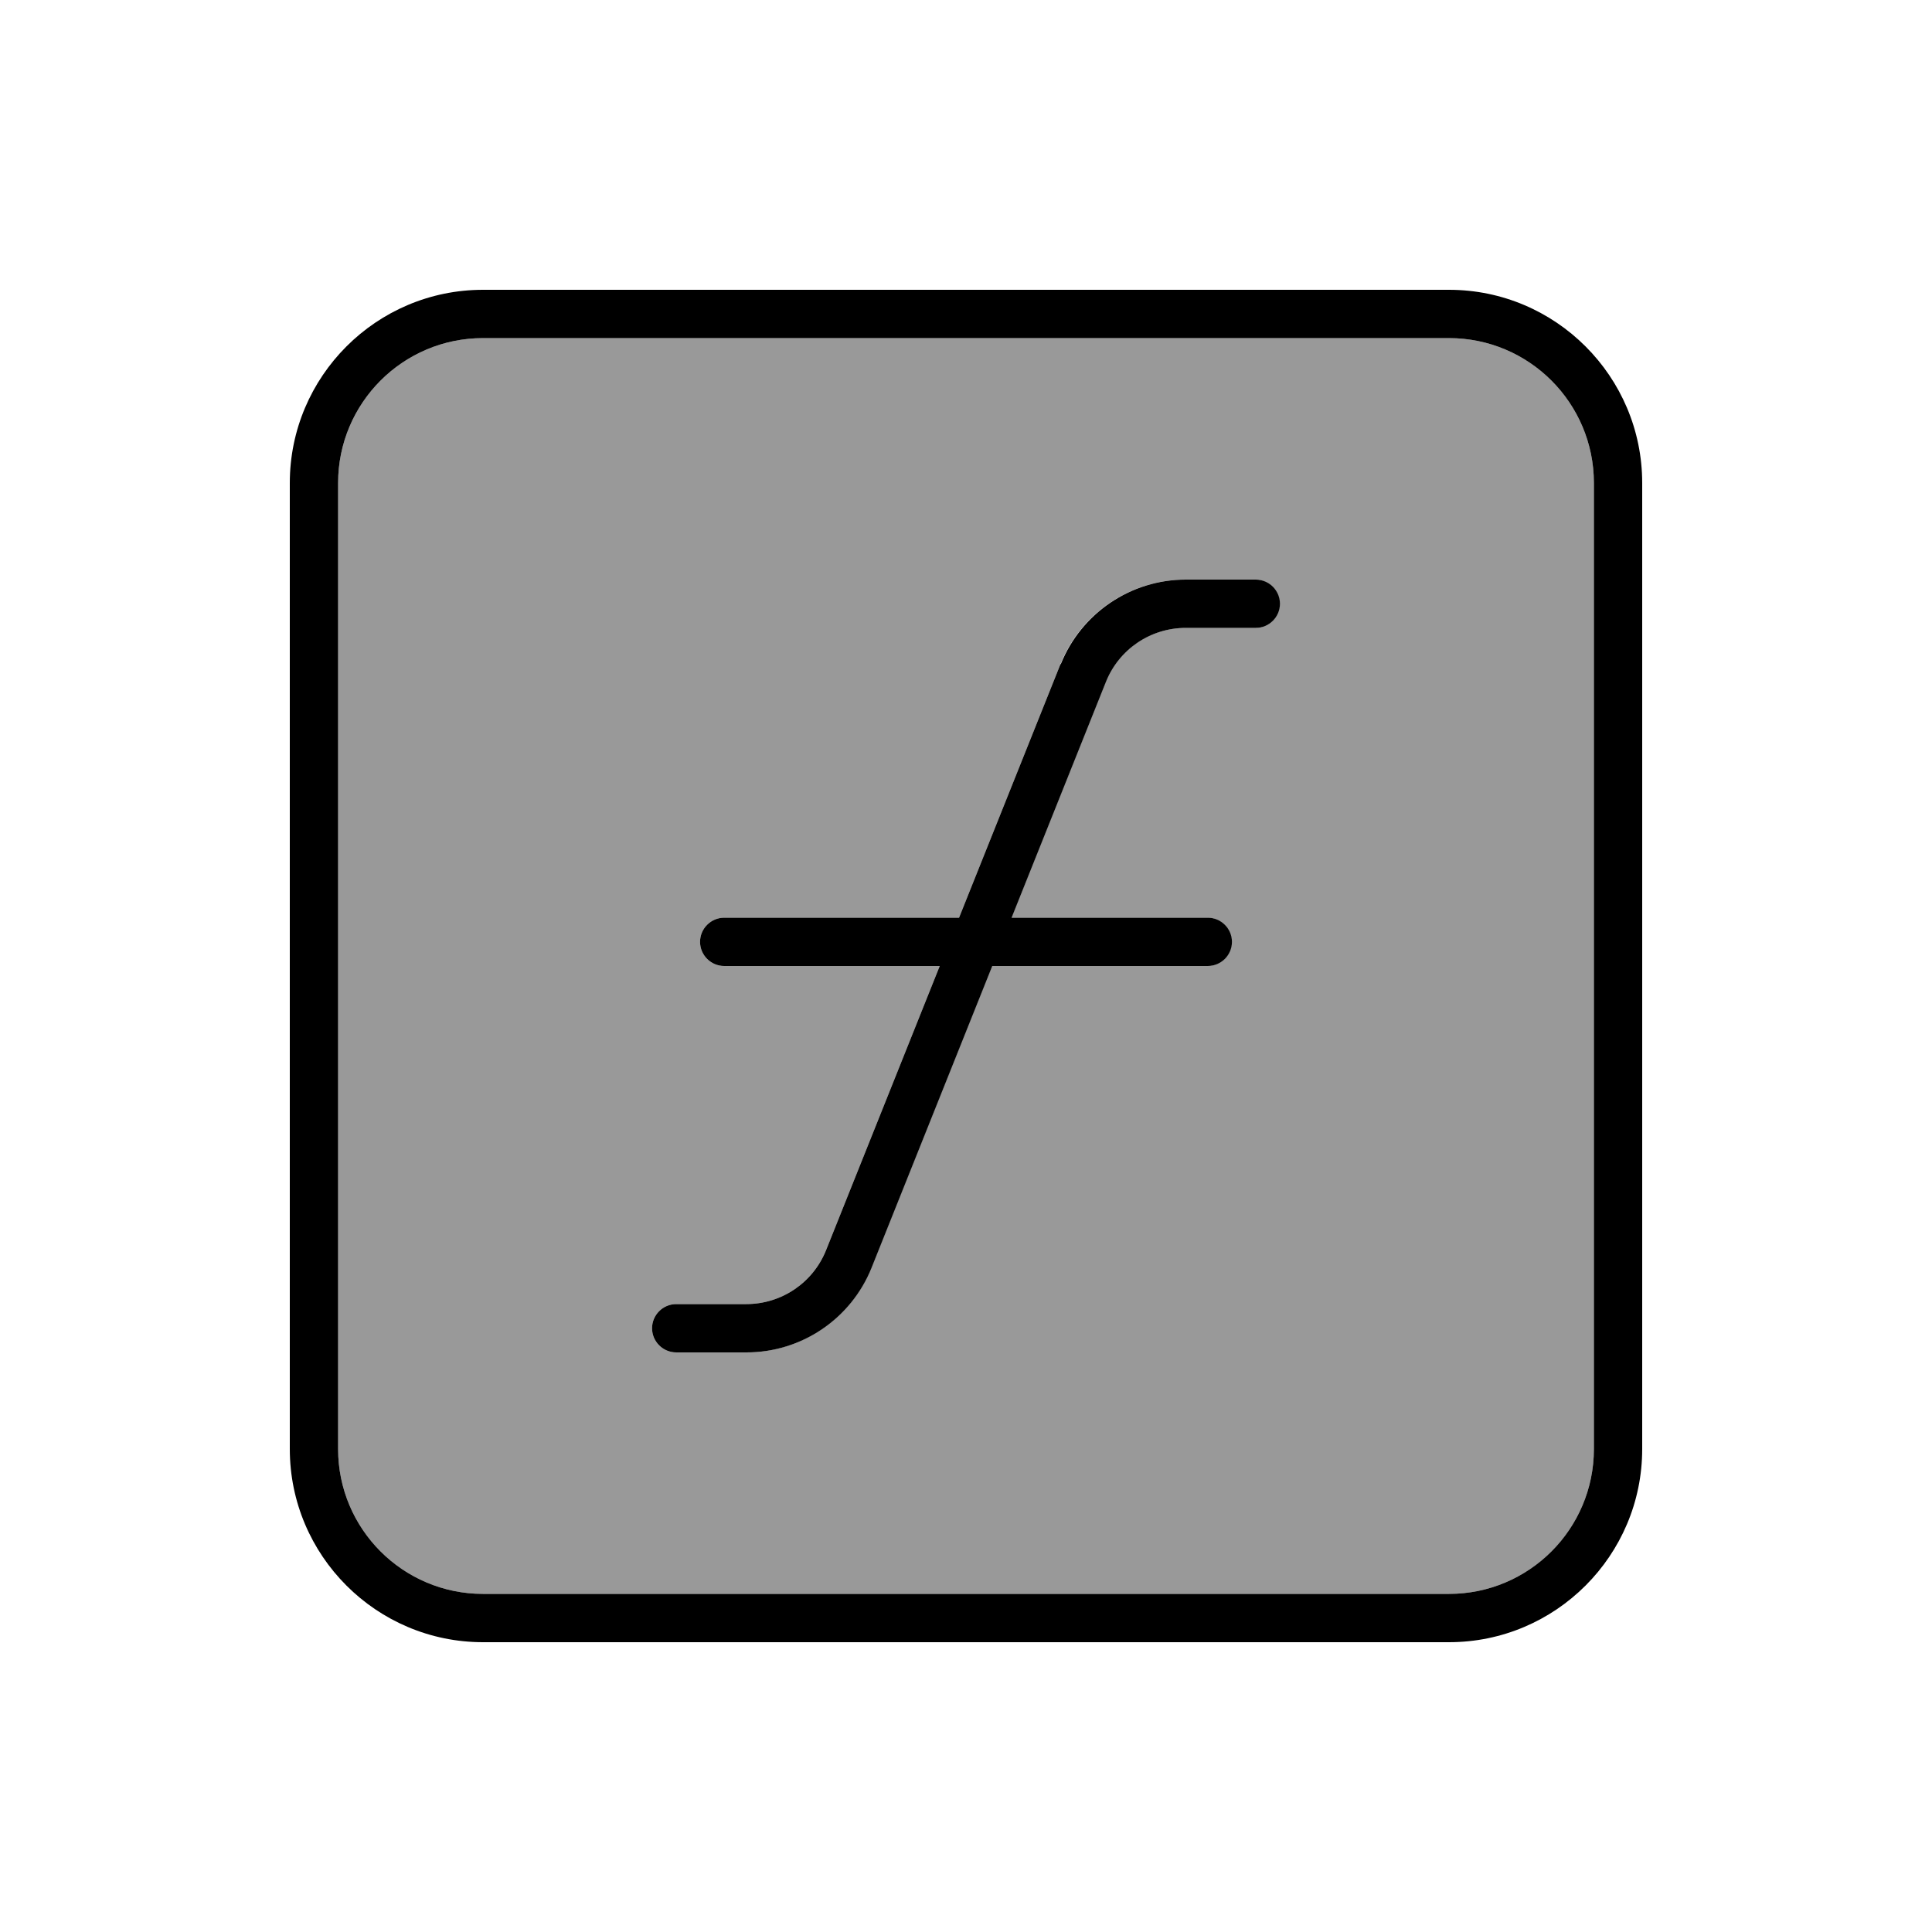 <svg xmlns="http://www.w3.org/2000/svg" viewBox="0 0 640 640"><!--! Font Awesome Pro 7.1.0 by @fontawesome - https://fontawesome.com License - https://fontawesome.com/license (Commercial License) Copyright 2025 Fonticons, Inc. --><path opacity=".4" fill="currentColor" d="M112 160L112 480C112 506.5 133.5 528 160 528L480 528C506.5 528 528 506.5 528 480L528 160C528 133.5 506.5 112 480 112L160 112C133.5 112 112 133.5 112 160zM216 440C216 435.6 219.6 432 224 432L247.2 432C258.9 432 269.4 424.9 273.7 414L311.3 320L239.9 320C235.5 320 231.9 316.4 231.9 312C231.9 307.6 235.5 304 239.9 304L317.7 304L351.3 220C358.1 203.1 374.5 192 392.7 192L415.9 192C420.3 192 423.9 195.6 423.9 200C423.9 204.4 420.3 208 415.9 208L392.7 208C381 208 370.5 215.1 366.2 226L335 304L400 304C404.4 304 408 307.6 408 312C408 316.4 404.4 320 400 320L328.6 320L288.6 420C281.8 436.9 265.4 448 247.2 448L224 448C219.6 448 216 444.4 216 440z"/><path fill="currentColor" d="M160 112C133.5 112 112 133.5 112 160L112 480C112 506.5 133.5 528 160 528L480 528C506.5 528 528 506.5 528 480L528 160C528 133.5 506.5 112 480 112L160 112zM96 160C96 124.7 124.7 96 160 96L480 96C515.3 96 544 124.7 544 160L544 480C544 515.3 515.3 544 480 544L160 544C124.7 544 96 515.3 96 480L96 160zM351.4 220C358.2 203.1 374.6 192 392.8 192L416 192C420.4 192 424 195.6 424 200C424 204.4 420.4 208 416 208L392.8 208C381.1 208 370.6 215.1 366.3 226L335.1 304L400.1 304C404.5 304 408.1 307.6 408.1 312C408.1 316.4 404.5 320 400.1 320L328.7 320L288.7 420C281.9 436.9 265.5 448 247.3 448L224 448C219.6 448 216 444.4 216 440C216 435.6 219.6 432 224 432L247.2 432C258.9 432 269.4 424.9 273.7 414L311.3 320L239.9 320C235.5 320 231.9 316.4 231.9 312C231.9 307.6 235.5 304 239.9 304L317.7 304L351.3 220z"/></svg>